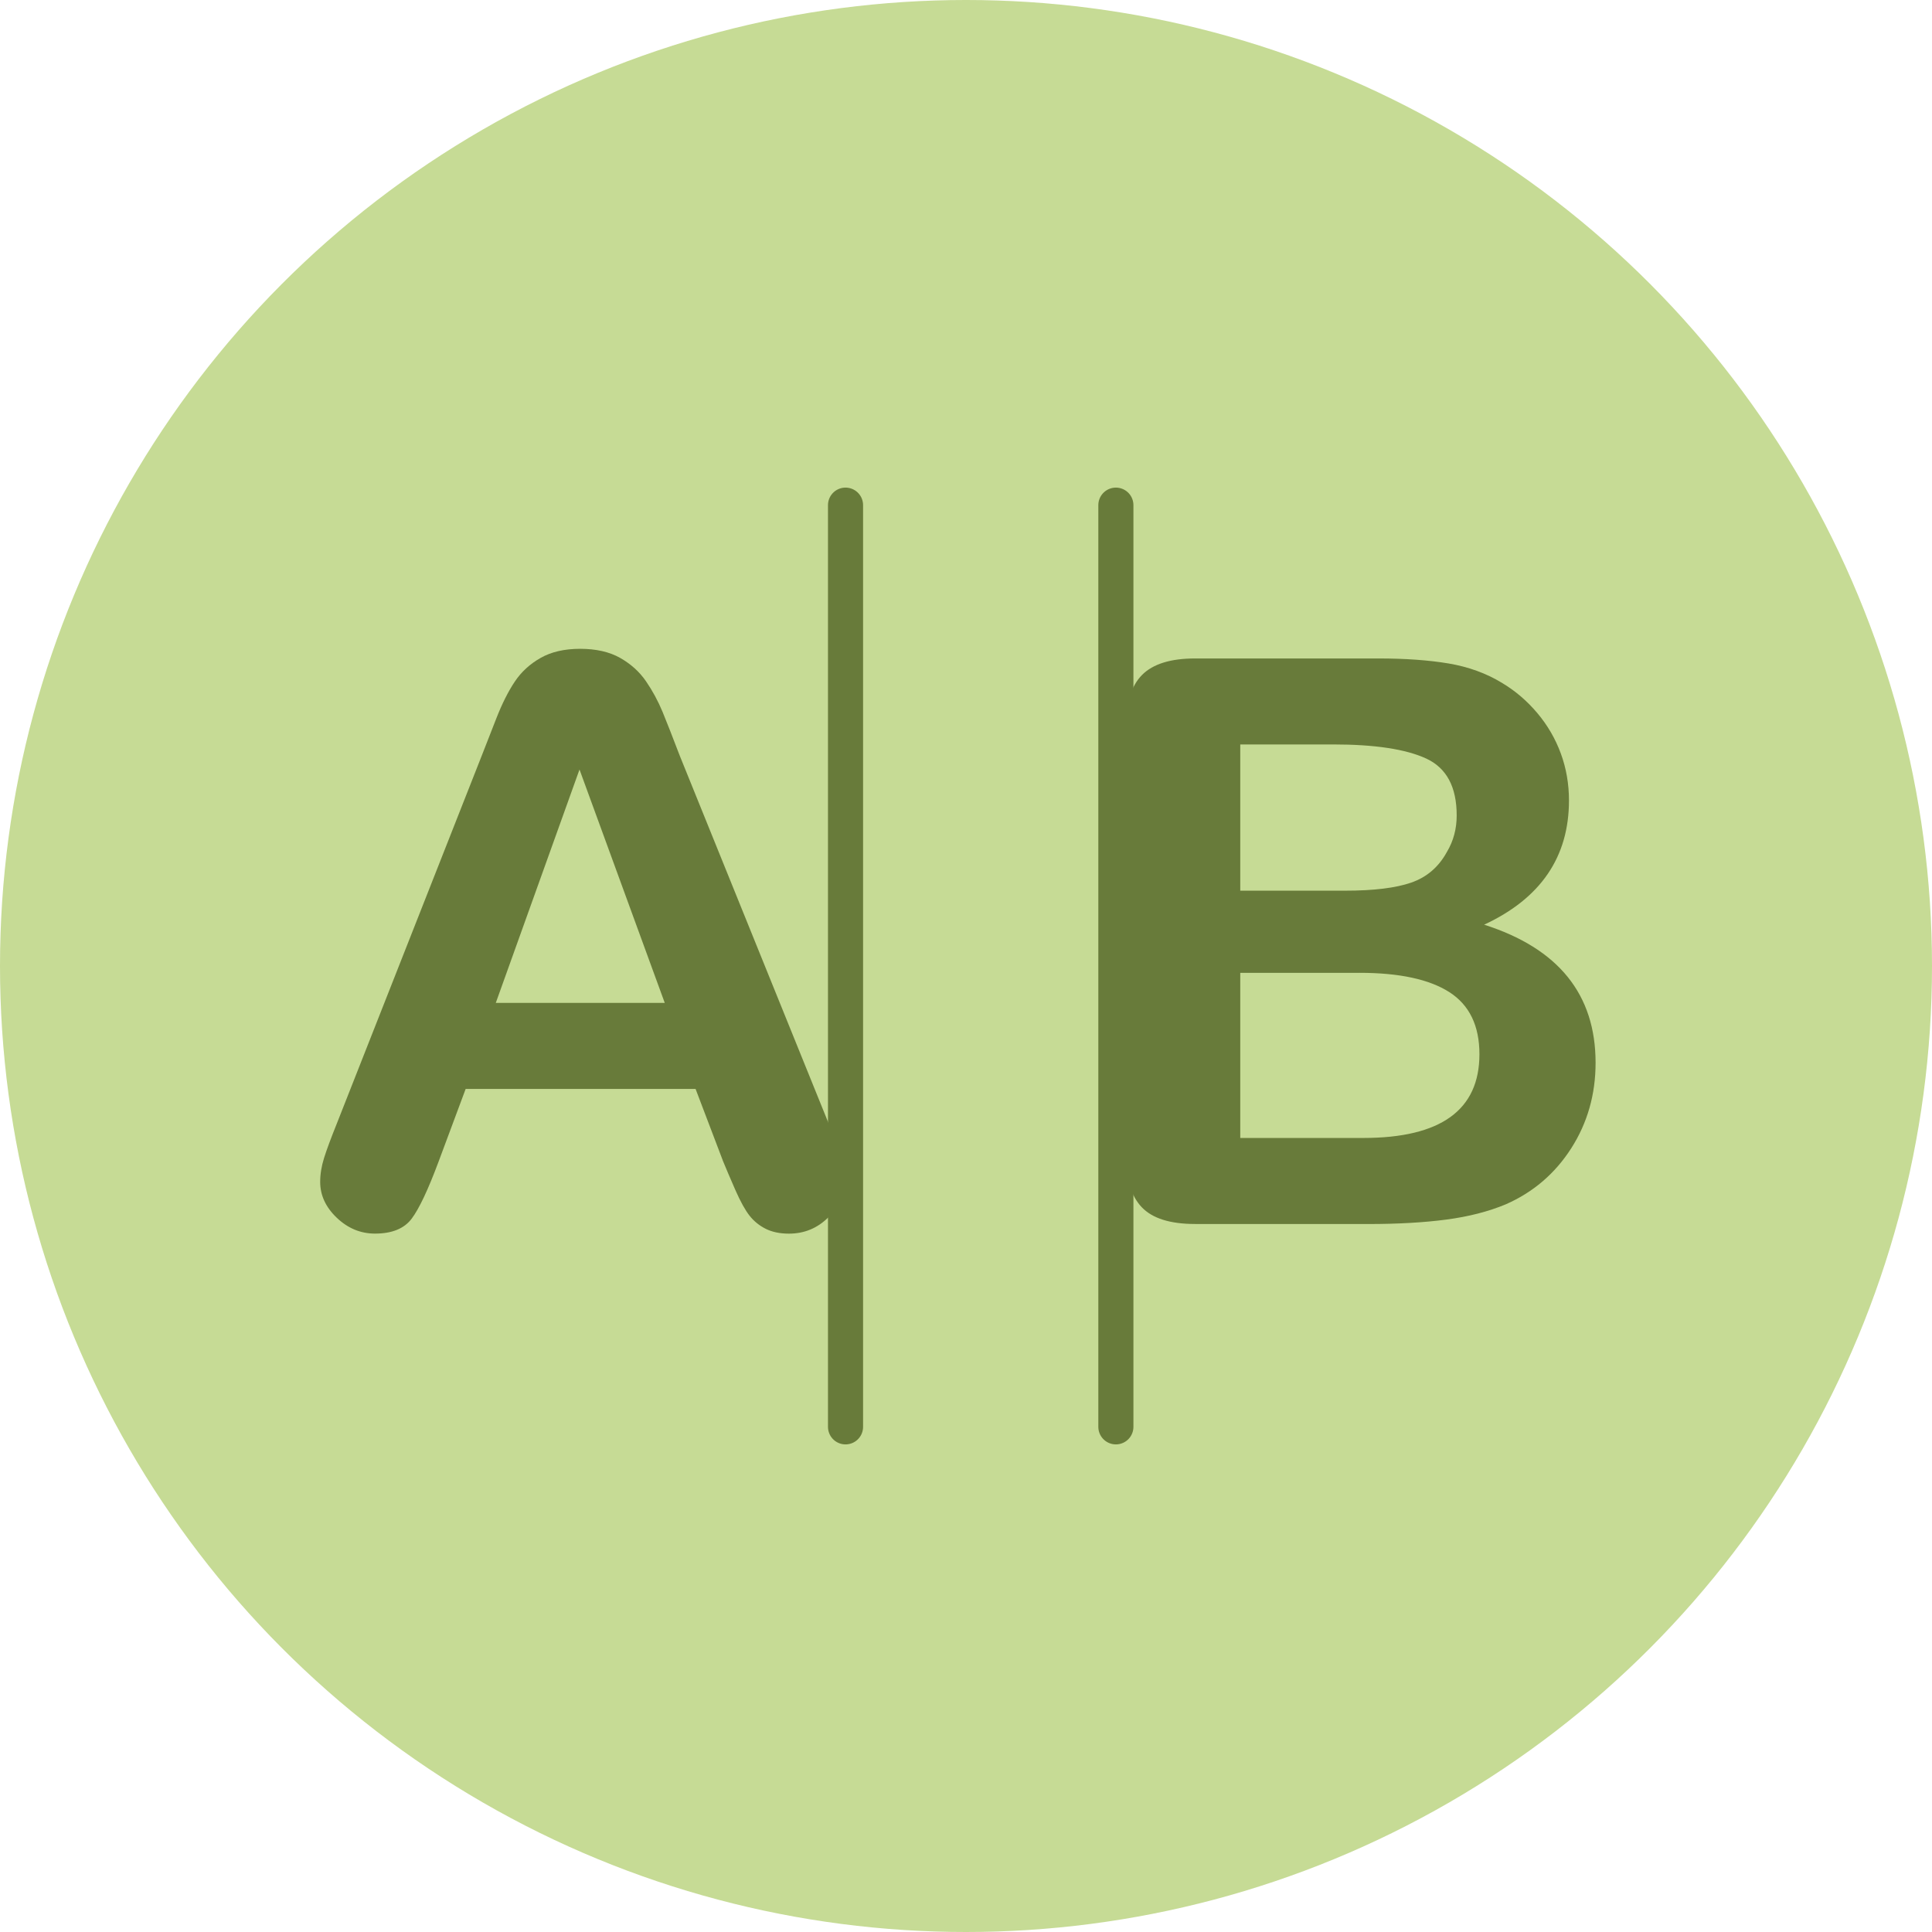 <?xml version="1.0" encoding="UTF-8"?>
<svg id="Layer_1" data-name="Layer 1" xmlns="http://www.w3.org/2000/svg" viewBox="0 0 478.38 478.38">
  <defs>
    <style>
      .cls-1, .cls-2 {
        fill: #687b3a;
      }

      .cls-3 {
        fill: #c6db95;
      }

      .cls-2 {
        stroke: #687b3a;
        stroke-linecap: round;
        stroke-miterlimit: 10;
        stroke-width: 8.69px;
      }
    </style>
  </defs>
  <circle class="cls-3" cx="239.19" cy="239.19" r="239.19"/>
  <g>
    <g>
      <path class="cls-1" d="m178.92,287.21l-6.69-17.58h-56.93l-6.69,17.96c-2.61,7.01-4.84,11.73-6.69,14.18-1.85,2.45-4.87,3.68-9.07,3.68-3.57,0-6.72-1.31-9.46-3.92-2.74-2.61-4.11-5.57-4.11-8.88,0-1.91.32-3.88.96-5.92.64-2.04,1.69-4.87,3.15-8.5l35.82-90.93c1.02-2.61,2.24-5.75,3.68-9.41,1.43-3.66,2.96-6.7,4.58-9.12,1.62-2.42,3.76-4.38,6.4-5.87,2.64-1.5,5.91-2.25,9.79-2.25s7.24.75,9.89,2.25c2.64,1.5,4.78,3.42,6.4,5.78,1.62,2.36,2.99,4.89,4.11,7.59,1.11,2.71,2.53,6.32,4.25,10.84l36.58,90.36c2.87,6.88,4.3,11.88,4.3,15s-1.35,6.23-4.06,8.93c-2.71,2.71-5.97,4.06-9.79,4.06-2.23,0-4.14-.4-5.73-1.19-1.59-.8-2.93-1.88-4.01-3.25-1.08-1.37-2.24-3.47-3.49-6.3-1.24-2.83-2.31-5.33-3.2-7.5Zm-56.16-38.88h41.84l-21.11-57.79-20.73,57.79Z"/>
      <path class="cls-1" d="m338.72,303.07h-42.79c-6.18,0-10.59-1.38-13.23-4.16-2.64-2.77-3.96-7.18-3.96-13.23v-105.26c0-6.18,1.35-10.62,4.06-13.32,2.71-2.71,7.08-4.06,13.13-4.06h45.37c6.69,0,12.48.42,17.38,1.24,4.9.83,9.3,2.42,13.18,4.78,3.31,1.97,6.24,4.47,8.79,7.5,2.55,3.03,4.49,6.37,5.83,10.03,1.34,3.66,2.01,7.53,2.01,11.61,0,14.01-7.01,24.26-21.01,30.76,18.4,5.86,27.6,17.26,27.6,34.19,0,7.83-2.01,14.89-6.02,21.16-4.01,6.27-9.42,10.91-16.24,13.9-4.27,1.78-9.17,3.04-14.71,3.77-5.54.73-12,1.1-19.39,1.1Zm-31.62-118.73v36.2h25.98c7.07,0,12.53-.67,16.38-2.01,3.85-1.34,6.8-3.88,8.84-7.64,1.59-2.67,2.39-5.67,2.39-8.98,0-7.07-2.52-11.76-7.55-14.09-5.03-2.32-12.7-3.49-23.02-3.49h-23.02Zm29.51,56.55h-29.51v40.88h30.47c19.17,0,28.75-6.91,28.75-20.73,0-7.07-2.48-12.19-7.45-15.38-4.97-3.18-12.39-4.78-22.26-4.78Z"/>
    </g>
    <line class="cls-2" x1="209.36" y1="125.08" x2="209.36" y2="353.3"/>
    <line class="cls-2" x1="276.3" y1="125.08" x2="276.3" y2="353.3"/>
  </g>
</svg>